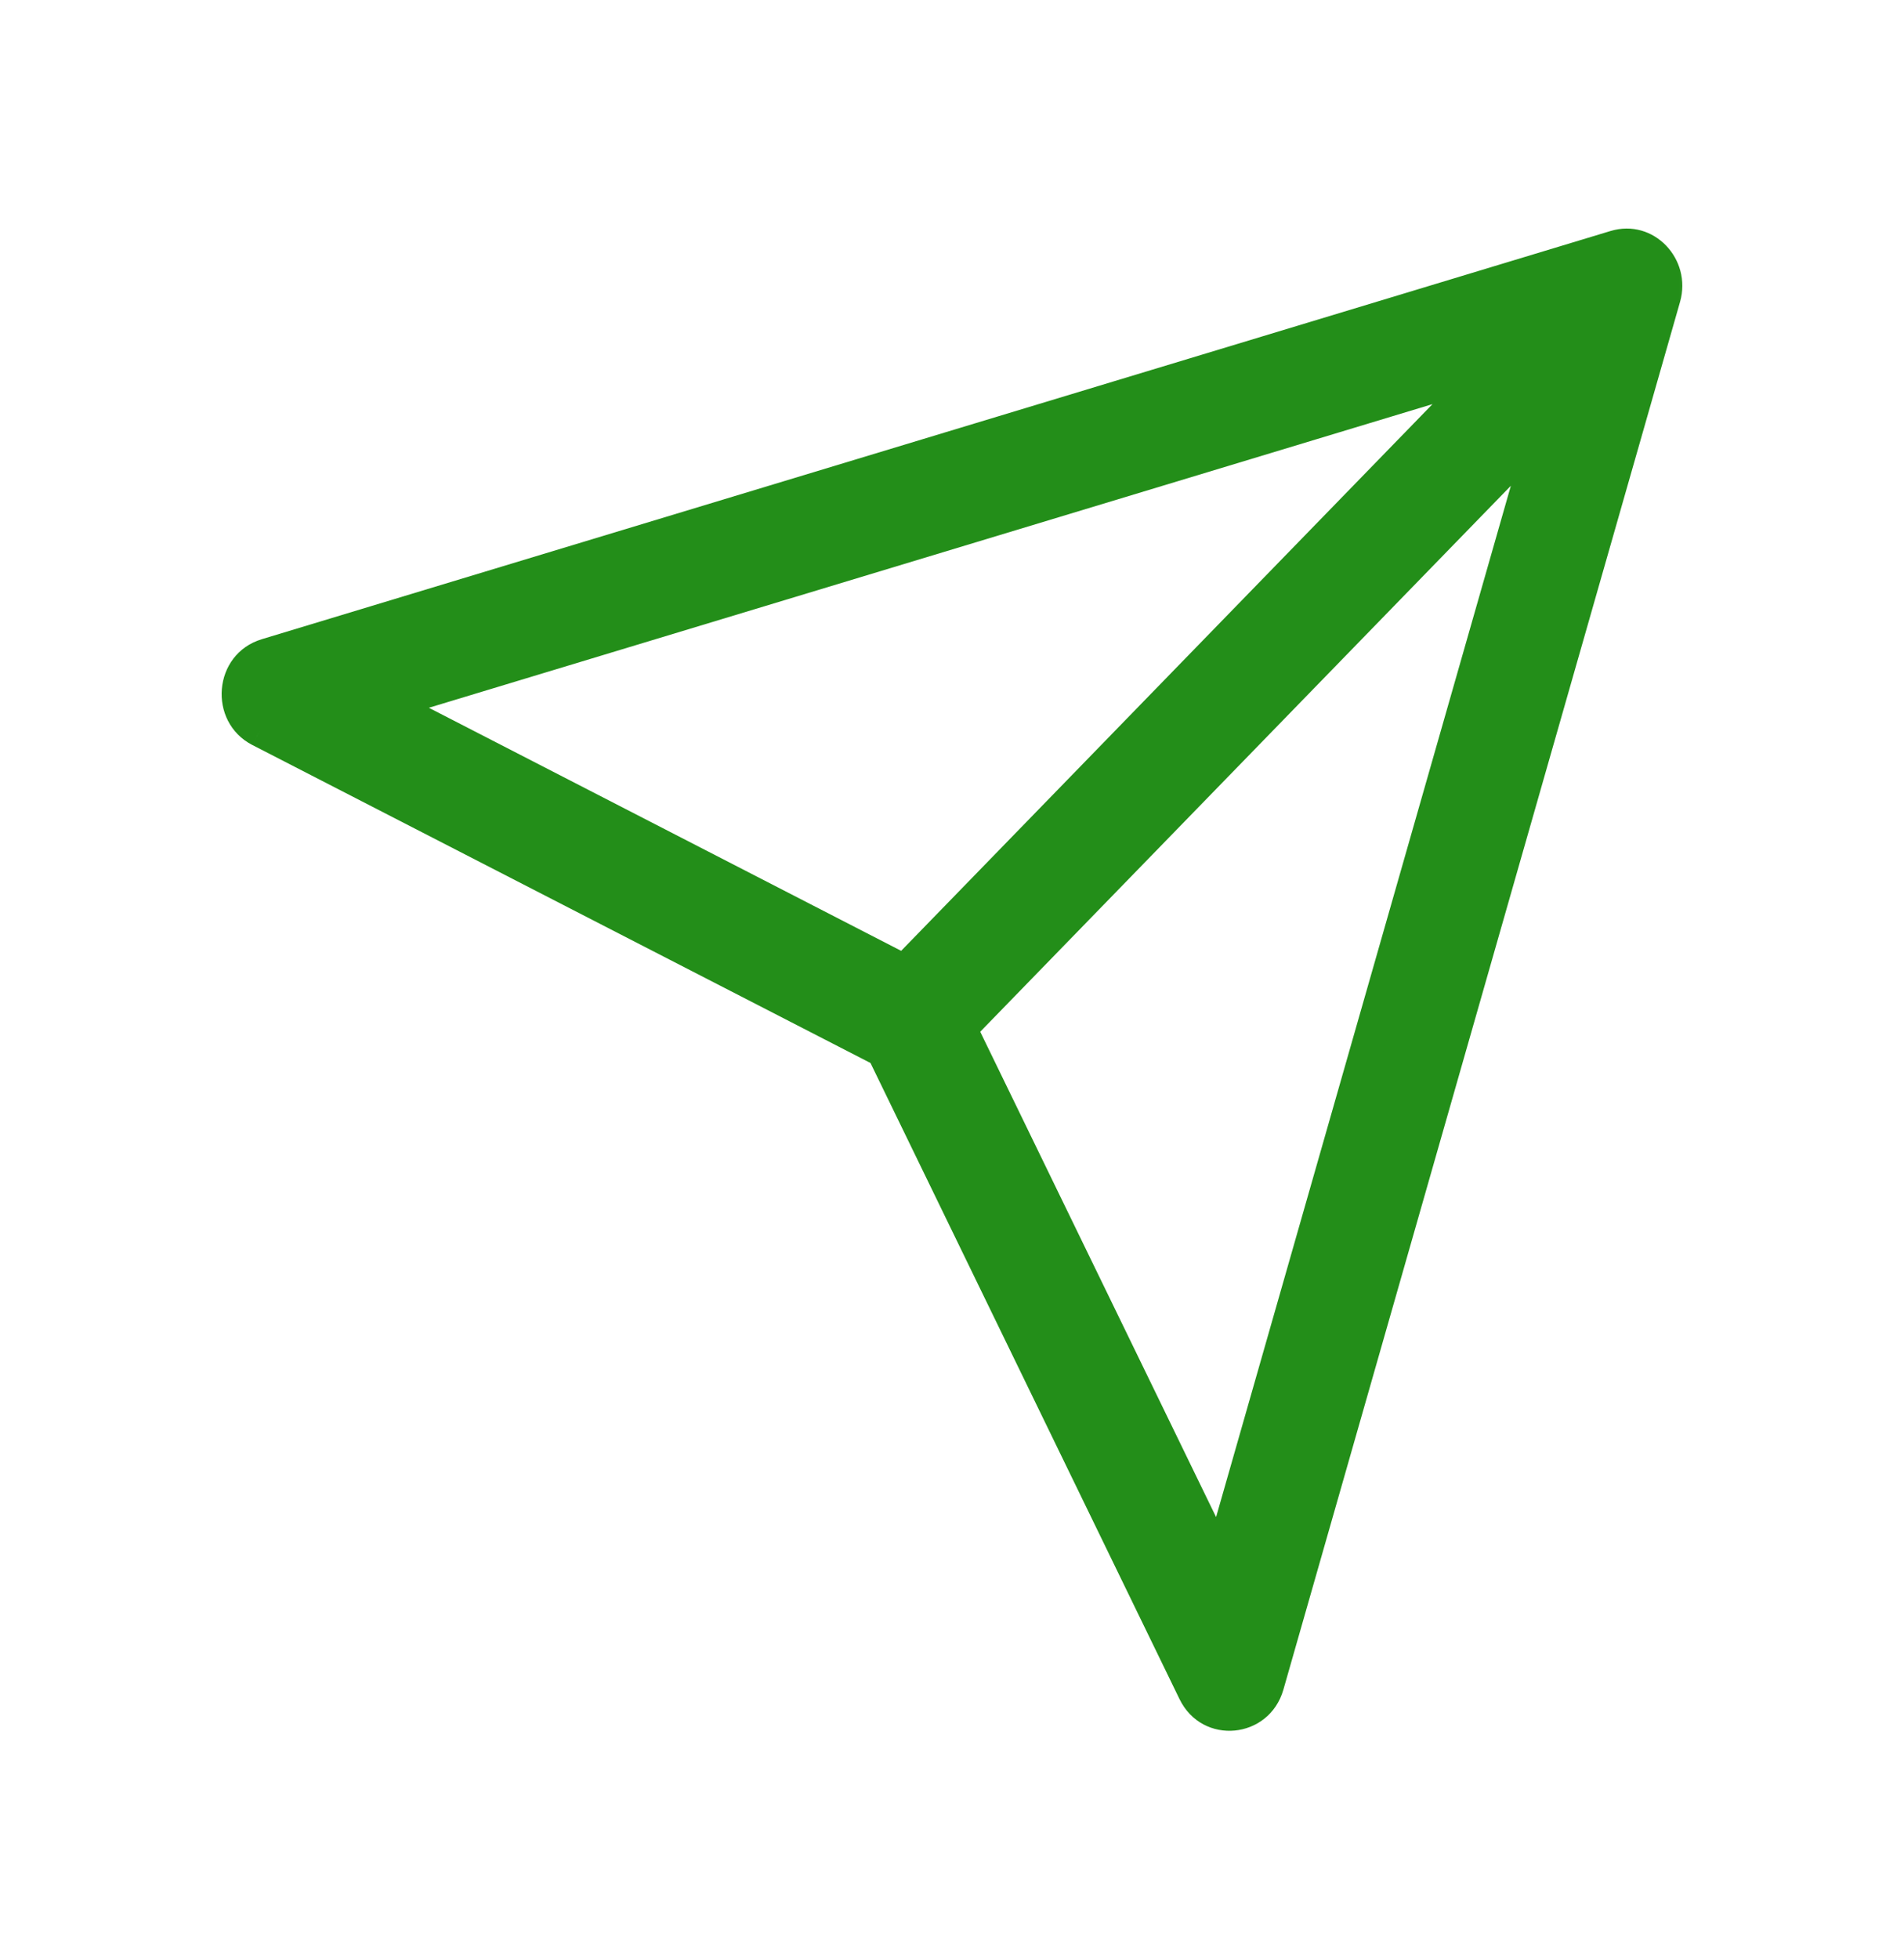 <svg width="35" height="36" viewBox="0 0 35 36" fill="none" xmlns="http://www.w3.org/2000/svg">
<mask id="path-1-outside-1_5_446" maskUnits="userSpaceOnUse" x="3.374" y="3.5" width="28" height="29" fill="black">
<rect fill="white" x="3.374" y="3.5" width="28" height="29"/>
<path fill-rule="evenodd" clip-rule="evenodd" d="M4.777 13.422C4.185 13.117 4.262 12.224 4.898 12.032L29.69 4.532C30.244 4.364 30.757 4.893 30.596 5.462L23.304 30.962C23.117 31.616 22.248 31.695 21.952 31.087L16.228 19.31L4.777 13.422ZM7.087 12.932L27.358 6.801L16.626 17.838L7.087 12.932ZM22.427 28.71L17.657 18.899L28.389 7.862L22.427 28.71Z"/>
</mask>
<path fill-rule="evenodd" clip-rule="evenodd" d="M4.777 13.422C4.185 13.117 4.262 12.224 4.898 12.032L29.69 4.532C30.244 4.364 30.757 4.893 30.596 5.462L23.304 30.962C23.117 31.616 22.248 31.695 21.952 31.087L16.228 19.31L4.777 13.422ZM7.087 12.932L27.358 6.801L16.626 17.838L7.087 12.932ZM22.427 28.71L17.657 18.899L28.389 7.862L22.427 28.71Z" fill="#238E19"/>
<path d="M4.898 12.032L4.985 12.319L4.985 12.319L4.898 12.032ZM4.777 13.422L4.639 13.689L4.64 13.689L4.777 13.422ZM29.69 4.532L29.777 4.819L29.777 4.819L29.69 4.532ZM30.596 5.462L30.884 5.544L30.884 5.544L30.596 5.462ZM23.304 30.962L23.015 30.88L23.015 30.88L23.304 30.962ZM21.952 31.087L21.682 31.218L21.682 31.218L21.952 31.087ZM16.228 19.31L16.498 19.179L16.454 19.089L16.365 19.043L16.228 19.31ZM27.358 6.801L27.573 7.011L28.383 6.178L27.271 6.514L27.358 6.801ZM7.087 12.932L7 12.645L6.29 12.86L6.95 13.199L7.087 12.932ZM16.626 17.838L16.489 18.105L16.686 18.207L16.841 18.048L16.626 17.838ZM17.657 18.899L17.442 18.69L17.295 18.841L17.387 19.03L17.657 18.899ZM22.427 28.71L22.158 28.842L22.5 29.547L22.716 28.793L22.427 28.71ZM28.389 7.862L28.677 7.944L28.174 7.653L28.389 7.862ZM4.812 11.745C3.912 12.016 3.813 13.262 4.639 13.689L4.915 13.156C4.557 12.971 4.612 12.432 4.985 12.319L4.812 11.745ZM29.603 4.245L4.811 11.745L4.985 12.319L29.777 4.819L29.603 4.245ZM30.884 5.544C31.106 4.766 30.402 4.003 29.603 4.245L29.777 4.819C30.086 4.725 30.409 5.021 30.307 5.38L30.884 5.544ZM23.592 31.044L30.884 5.544L30.307 5.38L23.015 30.88L23.592 31.044ZM21.682 31.218C22.101 32.079 23.331 31.958 23.592 31.044L23.015 30.88C22.903 31.274 22.395 31.312 22.222 30.955L21.682 31.218ZM15.958 19.441L21.682 31.218L22.222 30.955L16.498 19.179L15.958 19.441ZM4.64 13.689L16.091 19.577L16.365 19.043L4.914 13.156L4.64 13.689ZM27.271 6.514L7 12.645L7.174 13.219L27.445 7.089L27.271 6.514ZM16.841 18.048L27.573 7.011L27.143 6.592L16.411 17.629L16.841 18.048ZM6.95 13.199L16.489 18.105L16.763 17.572L7.224 12.665L6.95 13.199ZM17.387 19.03L22.158 28.842L22.697 28.579L17.927 18.768L17.387 19.03ZM28.174 7.653L17.442 18.69L17.872 19.108L28.604 8.071L28.174 7.653ZM22.716 28.793L28.677 7.944L28.101 7.779L22.139 28.628L22.716 28.793Z" fill="#238E19" mask="url(#path-1-outside-1_5_446)"/>
</svg>
